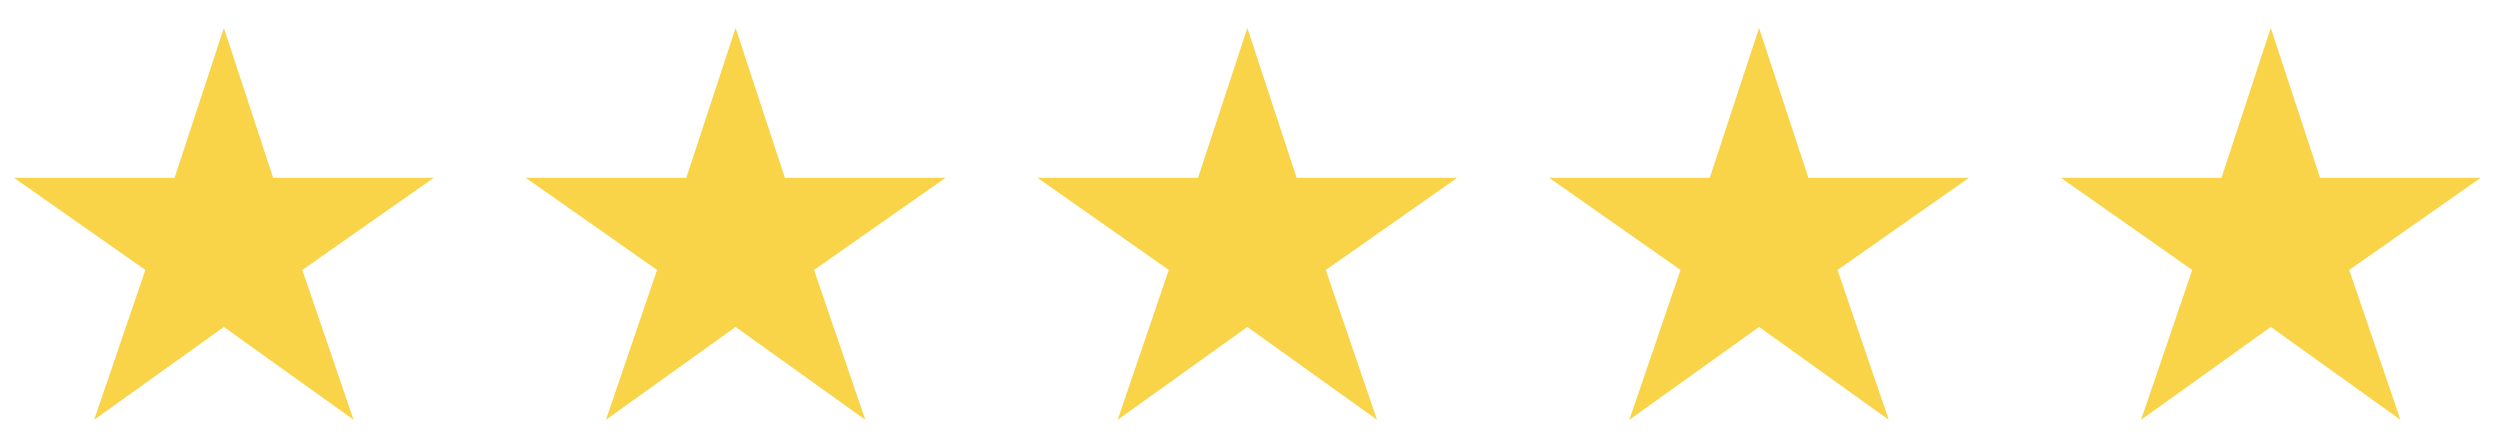 <svg width="67" height="12" viewBox="0 0 67 12" fill="none" xmlns="http://www.w3.org/2000/svg">
<g clip-path="url(#clip0_4_120)">
<path d="M11.625 4.765H7.321L6 0.75L4.679 4.765H0.375L3.896 7.235L2.524 11.25L6 8.762L9.476 11.25L8.102 7.235L11.625 4.765Z" fill="#F9D348"/>
</g>
<g clip-path="url(#clip1_4_120)">
<path d="M25.339 4.765H21.035L19.714 0.75L18.393 4.765H14.089L17.61 7.235L16.239 11.25L19.714 8.762L23.19 11.25L21.816 7.235L25.339 4.765Z" fill="#F9D348"/>
</g>
<g clip-path="url(#clip2_4_120)">
<path d="M39.054 4.765H34.75L33.429 0.75L32.108 4.765H27.804L31.324 7.235L29.953 11.25L33.429 8.762L36.904 11.25L35.531 7.235L39.054 4.765Z" fill="#F9D348"/>
</g>
<g clip-path="url(#clip3_4_120)">
<path d="M52.768 4.765H48.464L47.143 0.75L45.822 4.765H41.518L45.039 7.235L43.667 11.25L47.143 8.762L50.619 11.25L49.245 7.235L52.768 4.765Z" fill="#F9D348"/>
</g>
<g clip-path="url(#clip4_4_120)">
<path d="M66.482 4.765H62.178L60.857 0.75L59.536 4.765H55.232L58.752 7.235L57.381 11.25L60.857 8.762L64.332 11.25L62.959 7.235L66.482 4.765Z" fill="#F9D348"/>
</g>
<defs>
<clipPath id="clip0_4_120">
<rect width="12" height="12" fill="white"/>
</clipPath>
<clipPath id="clip1_4_120">
<rect width="12" height="12" fill="white" transform="translate(13.714)"/>
</clipPath>
<clipPath id="clip2_4_120">
<rect width="12" height="12" fill="white" transform="translate(27.429)"/>
</clipPath>
<clipPath id="clip3_4_120">
<rect width="12" height="12" fill="white" transform="translate(41.143)"/>
</clipPath>
<clipPath id="clip4_4_120">
<rect width="12" height="12" fill="white" transform="translate(54.857)"/>
</clipPath>
</defs>
</svg>
